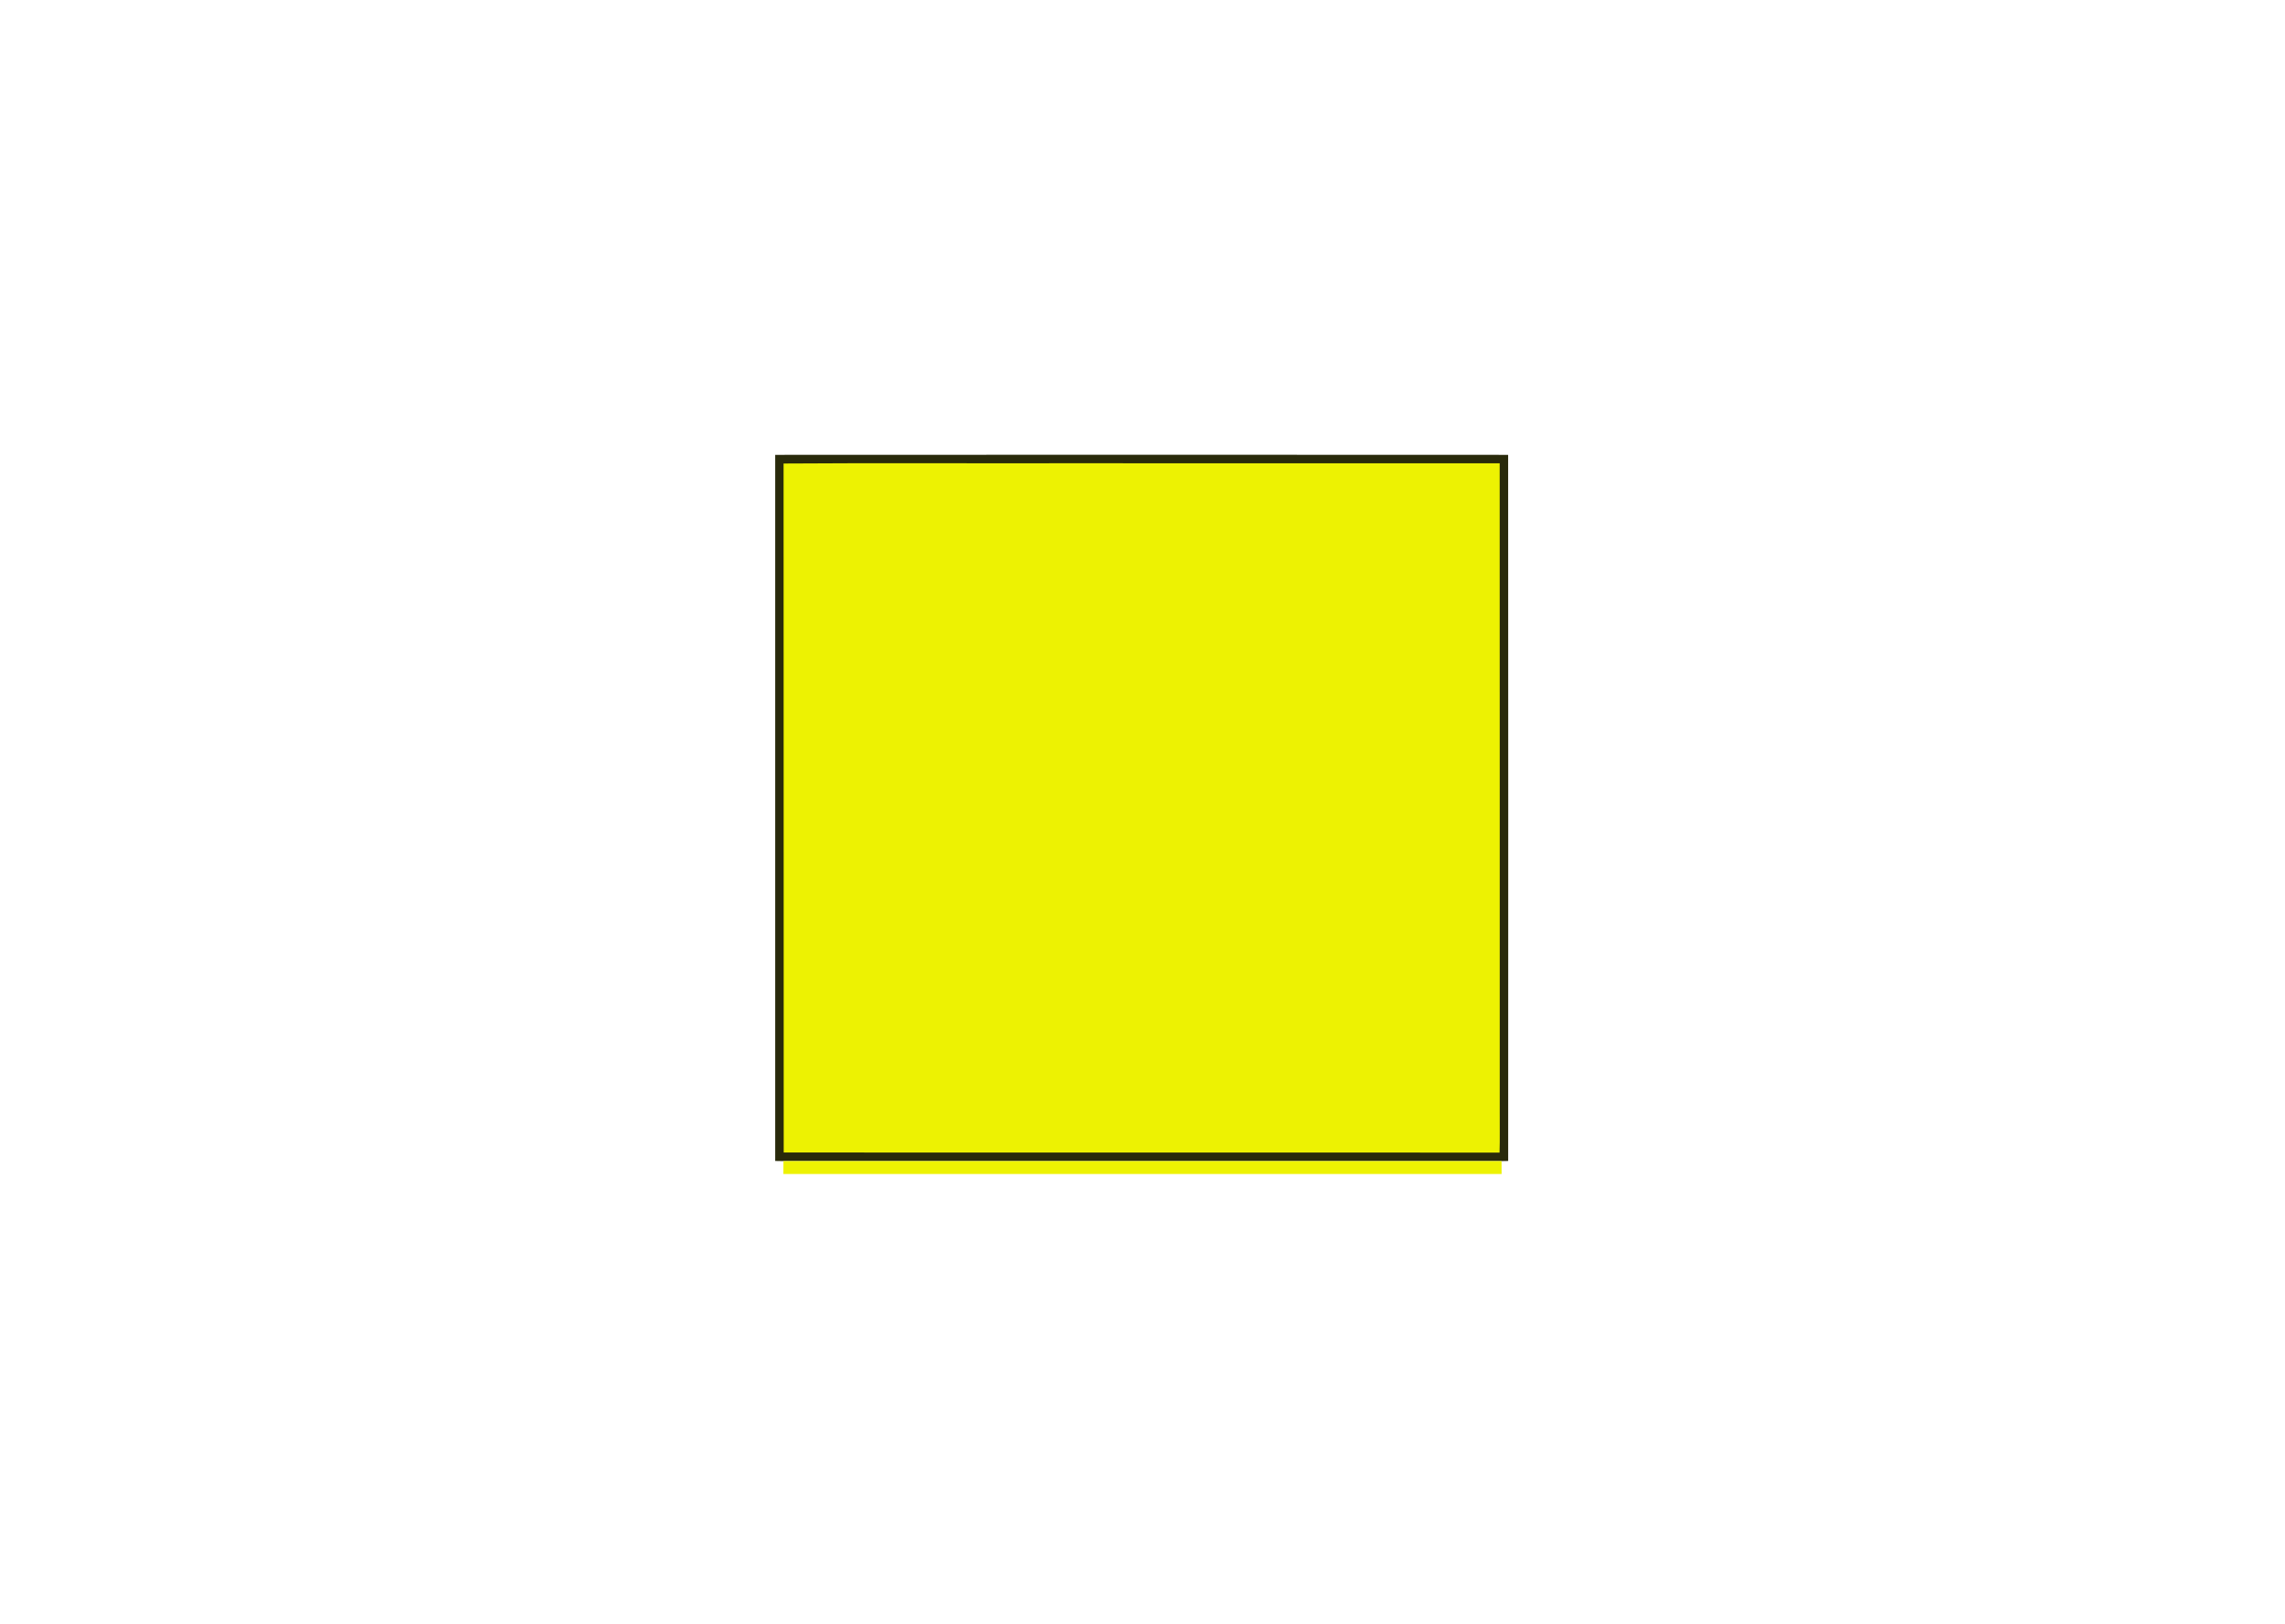 <?xml version="1.0" encoding="UTF-8" ?>
<!DOCTYPE svg PUBLIC "-//W3C//DTD SVG 1.1//EN" "http://www.w3.org/Graphics/SVG/1.1/DTD/svg11.dtd">
<svg width="1186pt" height="843pt" viewBox="0 0 1186 843" version="1.1" xmlns="http://www.w3.org/2000/svg">
<path fill="#ffffff" d=" M 0.00 0.00 L 1186.00 0.00 L 1186.00 843.00 L 0.00 843.00 L 0.00 0.00 Z" />
<path fill="#292a0b" d=" M 402.35 236.11 C 529.16 236.03 655.97 236.04 782.78 236.11 C 782.87 358.29 782.83 480.47 782.80 602.65 C 781.64 602.67 780.50 602.69 779.36 602.71 C 655.12 602.75 530.88 602.74 406.64 602.72 C 405.20 602.69 403.78 602.67 402.35 602.65 C 402.31 480.47 402.31 358.29 402.35 236.11 Z" />
<path fill="#edf202" d=" M 406.70 240.61 C 454.78 240.28 502.89 240.57 550.98 240.47 C 626.78 240.49 702.59 240.44 778.39 240.49 C 778.46 352.67 778.40 464.84 778.42 577.02 C 778.35 584.11 778.56 591.21 778.32 598.30 C 654.47 598.25 530.62 598.34 406.77 598.26 C 406.67 479.04 406.82 359.83 406.70 240.61 Z" />
<path fill="#edf202" d=" M 406.64 602.72 C 530.88 602.74 655.12 602.75 779.36 602.71 C 779.38 604.94 779.39 607.17 779.39 609.41 C 655.13 609.41 530.87 609.42 406.61 609.40 C 406.60 607.17 406.61 604.94 406.64 602.72 Z" />
</svg>
